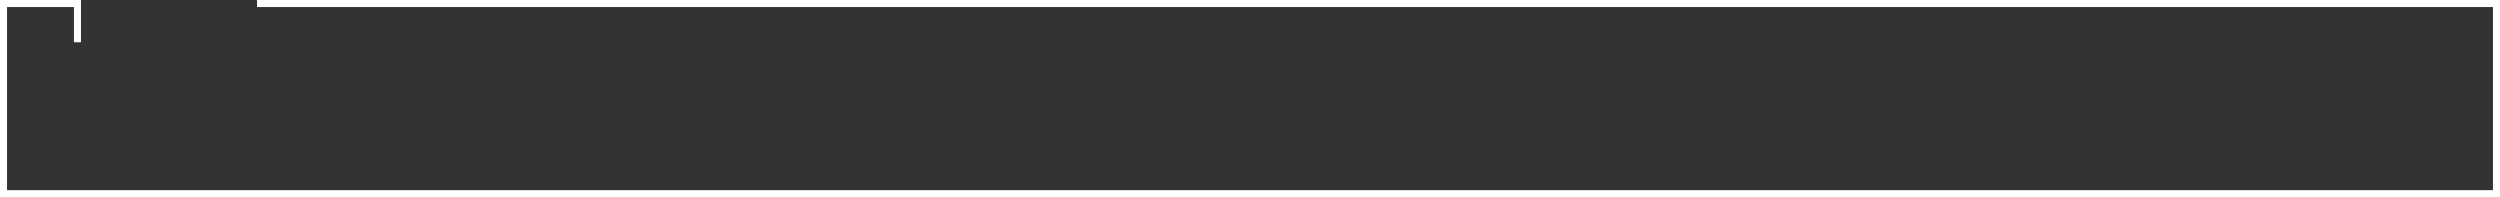 <!-- Generator: Adobe Illustrator 19.2.0, SVG Export Plug-In  -->
<svg version="1.1"
	 xmlns="http://www.w3.org/2000/svg" xmlns:xlink="http://www.w3.org/1999/xlink" xmlns:a="http://ns.adobe.com/AdobeSVGViewerExtensions/3.0/"
	 x="0px" y="0px" width="710px" height="56px" viewBox="0 0 710 56" style="enable-background:new 0 0 710 56;"
	 xml:space="preserve">
<rect x="0" y="0" width="710" height="56" fill="#333333" stroke="none"/>
<style type="text/css">
	.st0{fill:none;stroke:#FFFFFF;stroke-width:2;stroke-miterlimit:10;}
</style>
<defs>
</defs>
<polyline class="st0" points="73,1 709,1 709,55 1,55 1,1 22,1 22,12 "/>
</svg>